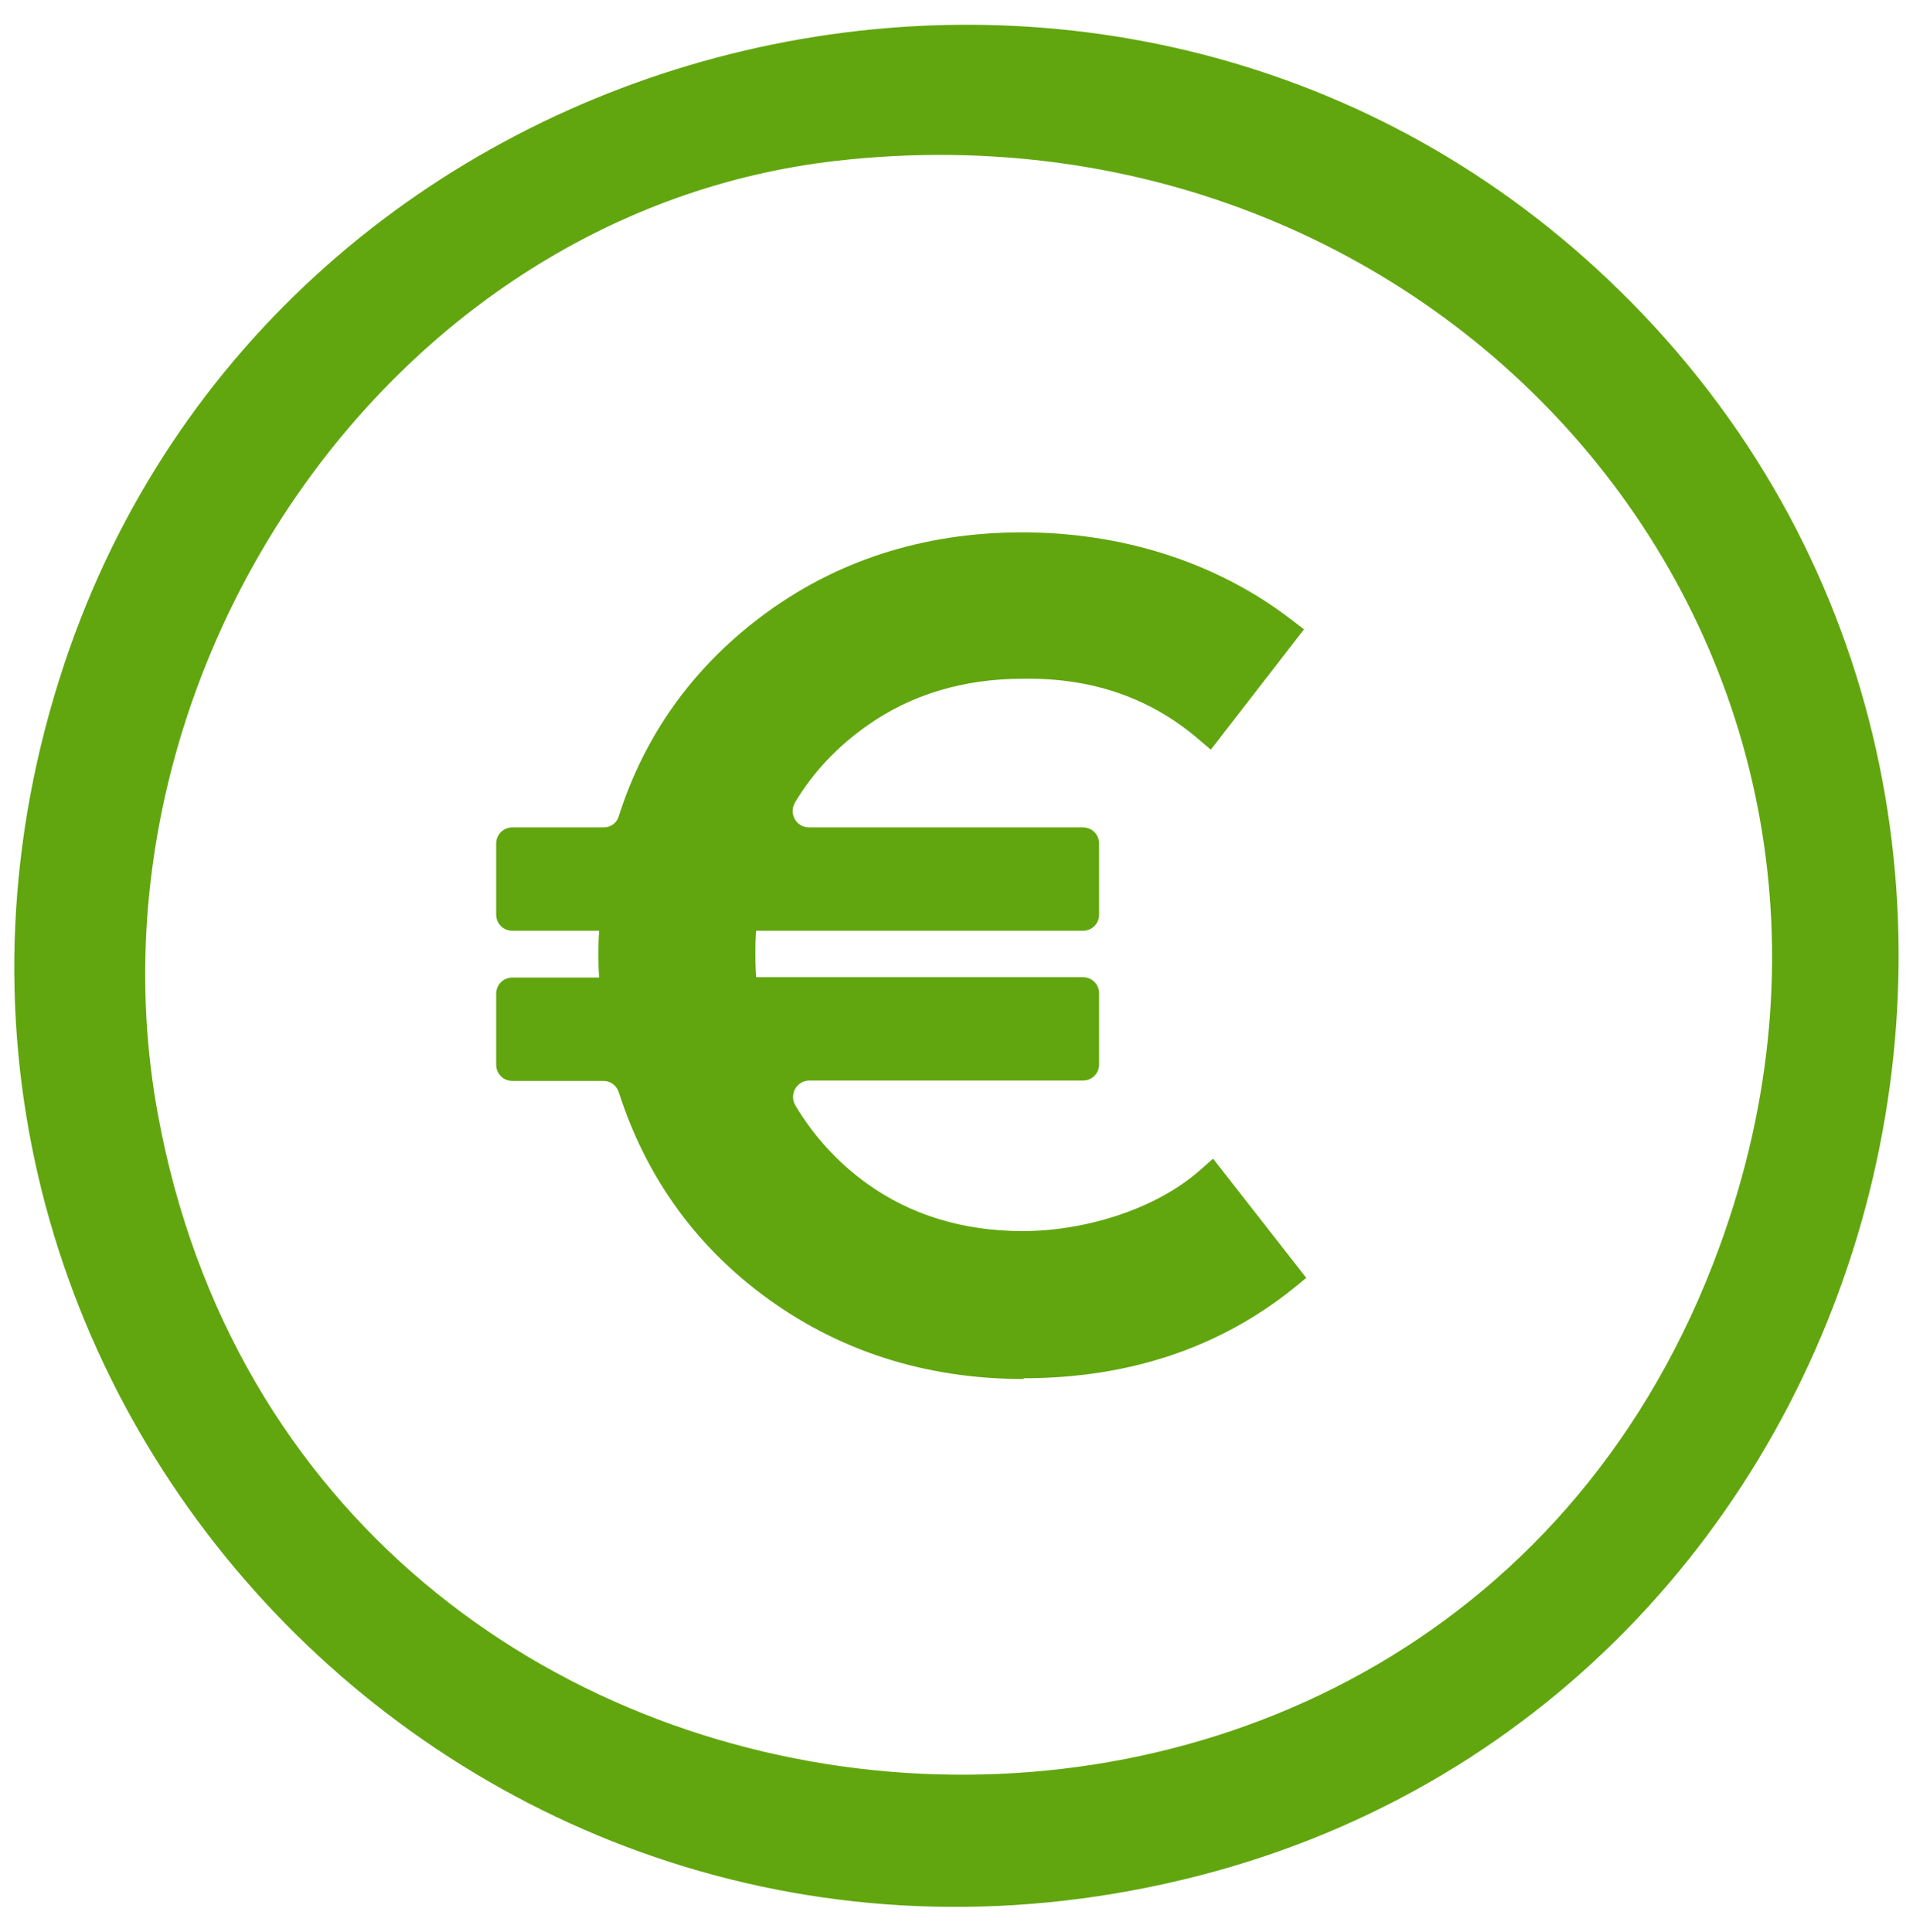 <?xml version="1.0" encoding="UTF-8"?>
<svg id="Laag_1" xmlns="http://www.w3.org/2000/svg" version="1.1" viewBox="0 0 507 512">
  <!-- Generator: Adobe Illustrator 29.0.1, SVG Export Plug-In . SVG Version: 2.1.0 Build 192)  -->
  <defs>
    <style>
      .st0 {
        fill: #61a60e;
      }
    </style>
  </defs>
  <path class="st0" d="M426.2,74.1c142.2,134.9,77.5,378.5-112.7,424.1C122,544.1-45.2,363.3,17,176.1,73.8,5.1,295-50.4,426.2,74.1ZM221.9,42.6C102.5,56.1,20.7,179.6,41.8,295.1c39,213.9,339.4,239.5,413.9,35.4C513.1,173.5,385.2,24.2,221.9,42.6Z"/>
  <g>
    <path class="st0" d="M335.7,332.7c2.4,3.1,1.9,7.7-1.3,10-17.7,12.4-38.7,18.6-63.1,18.6s-47.8-7.2-67-21.7c-17.7-13.4-29.9-30.9-36.5-52.2-.9-3-3.6-5.1-6.7-5.1h-18.3c-3.9,0-7-3.1-7-7v-4.6c0-3.9,3.1-7,7-7h13.1c4,0,7.2-3.4,7-7.4,0-1.1,0-2.2,0-3.1s0-2,0-3.2c.2-4-3-7.4-7-7.4h-13.1c-3.9,0-7-3.1-7-7v-4.6c0-3.9,3.1-7,7-7h18.3c3.1,0,5.8-2.1,6.7-5.1,6.5-21,18.6-38.2,36.2-51.4,19-14.3,41.3-21.6,66.8-21.6s44.4,5.9,62.3,17.7c3.5,2.3,4.4,7,1.9,10.3l-10.5,13.6c-2.3,2.9-6.4,3.7-9.4,1.5-12.4-8.8-27.1-13.1-44.1-13-16.8,0-31.4,4.5-43.9,13.3-9.4,6.7-16.7,14.9-21.9,24.7-2.4,4.6,1.1,10.1,6.3,10.1h68.3c3.9,0,7,3.1,7,7v4.6c0,3.9-3.1,7-7,7h-77c-3.8,0-6.9,3-7,6.8,0,1.3,0,2.4,0,3.4s0,2.5.1,4.1c.2,3.8,3.3,6.8,7,6.8h77c3.9,0,7,3.1,7,7v4.6c0,3.9-3.1,7-7,7h-68.2c-5.3,0-8.8,5.6-6.3,10.3,5.3,10,12.6,18.3,21.9,24.9,12.3,8.8,27,13.3,43.8,13.3s32.6-4.4,44.7-13.2c3-2.2,7.2-1.4,9.4,1.5l10.5,13.4Z"/>
    <path class="st0" d="M271.3,365.5c-26.3,0-49.7-7.6-69.6-22.6-18.1-13.7-30.7-31.6-37.7-53.4-.6-1.8-2.2-3-4-3h-24.2c-2.4,0-4.3-1.9-4.3-4.3v-18.8c0-2.4,1.9-4.3,4.3-4.3h23c-.2-2.4-.2-4.4-.2-6.1s0-3.8.2-6.3h-23c-2.4,0-4.3-1.9-4.3-4.3v-18.8c0-2.4,1.9-4.3,4.3-4.3h24.2c1.9,0,3.5-1.2,4-3,6.8-21.3,19.4-39,37.5-52.7,19.7-14.9,43.1-22.5,69.4-22.5s51.4,7.8,71.3,23.1l3.4,2.6-24.7,31.9-3.4-2.9c-12.8-10.9-28.2-16.2-46.4-15.9-15.8,0-29.7,4.2-41.4,12.5-7.9,5.6-14.3,12.4-19,20.3-1.7,2.9.3,6.6,3.7,6.6h72.6c2.4,0,4.3,1.9,4.3,4.3v18.8c0,2.4-1.9,4.3-4.3,4.3h-86.6c-.2,2.3-.2,4.3-.2,5.8s0,3.8.2,6.5h86.6c2.4,0,4.3,1.9,4.3,4.3v18.8c0,2.4-1.9,4.3-4.3,4.3h-72.5c-3.4,0-5.4,3.7-3.7,6.6,4.9,8.2,11.3,15.2,19.1,20.8,11.6,8.3,25.5,12.5,41.2,12.5s34.8-5.4,47-16.2l3.4-3,24.7,31.6-3.3,2.7c-19.6,15.8-43.7,23.9-71.6,23.9ZM140.1,273.6c0,2.4,1.9,4.3,4.3,4.3h25.3l.8,3.2c6,22.7,18.2,41.1,36.4,54.9,18.3,13.8,39.9,20.9,64.3,20.9s37-4.2,52.1-12.5c5.9-3.2,7.3-11.1,3.2-16.4h0c-3.5-4.5-9.7-5.5-14.6-2.7-11.7,6.6-25.4,10-41,10s-33.2-4.8-46.3-14.1c-13-9.3-22.4-21.9-28.1-37.2l-2.1-5.8h83.7c2.4,0,4.3-1.9,4.3-4.3v-1.5c0-2.4-1.9-4.3-4.3-4.3h-85.9l-.4-3.9c-.4-5-.6-8.7-.6-11.3s.1-6,.6-10.6l.4-3.9h85.9c2.4,0,4.3-1.9,4.3-4.3v-1.5c0-2.4-1.9-4.3-4.3-4.3h-83.6l2-5.8c5.3-15.1,14.7-27.5,27.9-36.9,13.4-9.5,29.4-14.1,47.1-14.1s31.8,4.3,44.5,12.8c1.9,1.3,4.4.9,5.8-.9l8.6-11.1c1.5-2,1.1-4.9-1-6.3-16.9-10.7-36.6-16.1-58.7-16.1s-46,7-64.2,20.7c-18.2,13.7-30.3,31.9-36.1,54.2l-.8,3.2h-25.3c-2.4,0-4.3,1.9-4.3,4.3v1.5c0,2.4,1.9,4.3,4.3,4.3h23.8l-.5,4.7c-.4,4.3-.6,7.7-.6,10.2s.1,5.8.6,10l.5,4.7h-23.8c-2.4,0-4.3,1.9-4.3,4.3v1.5Z"/>
  </g>
</svg>